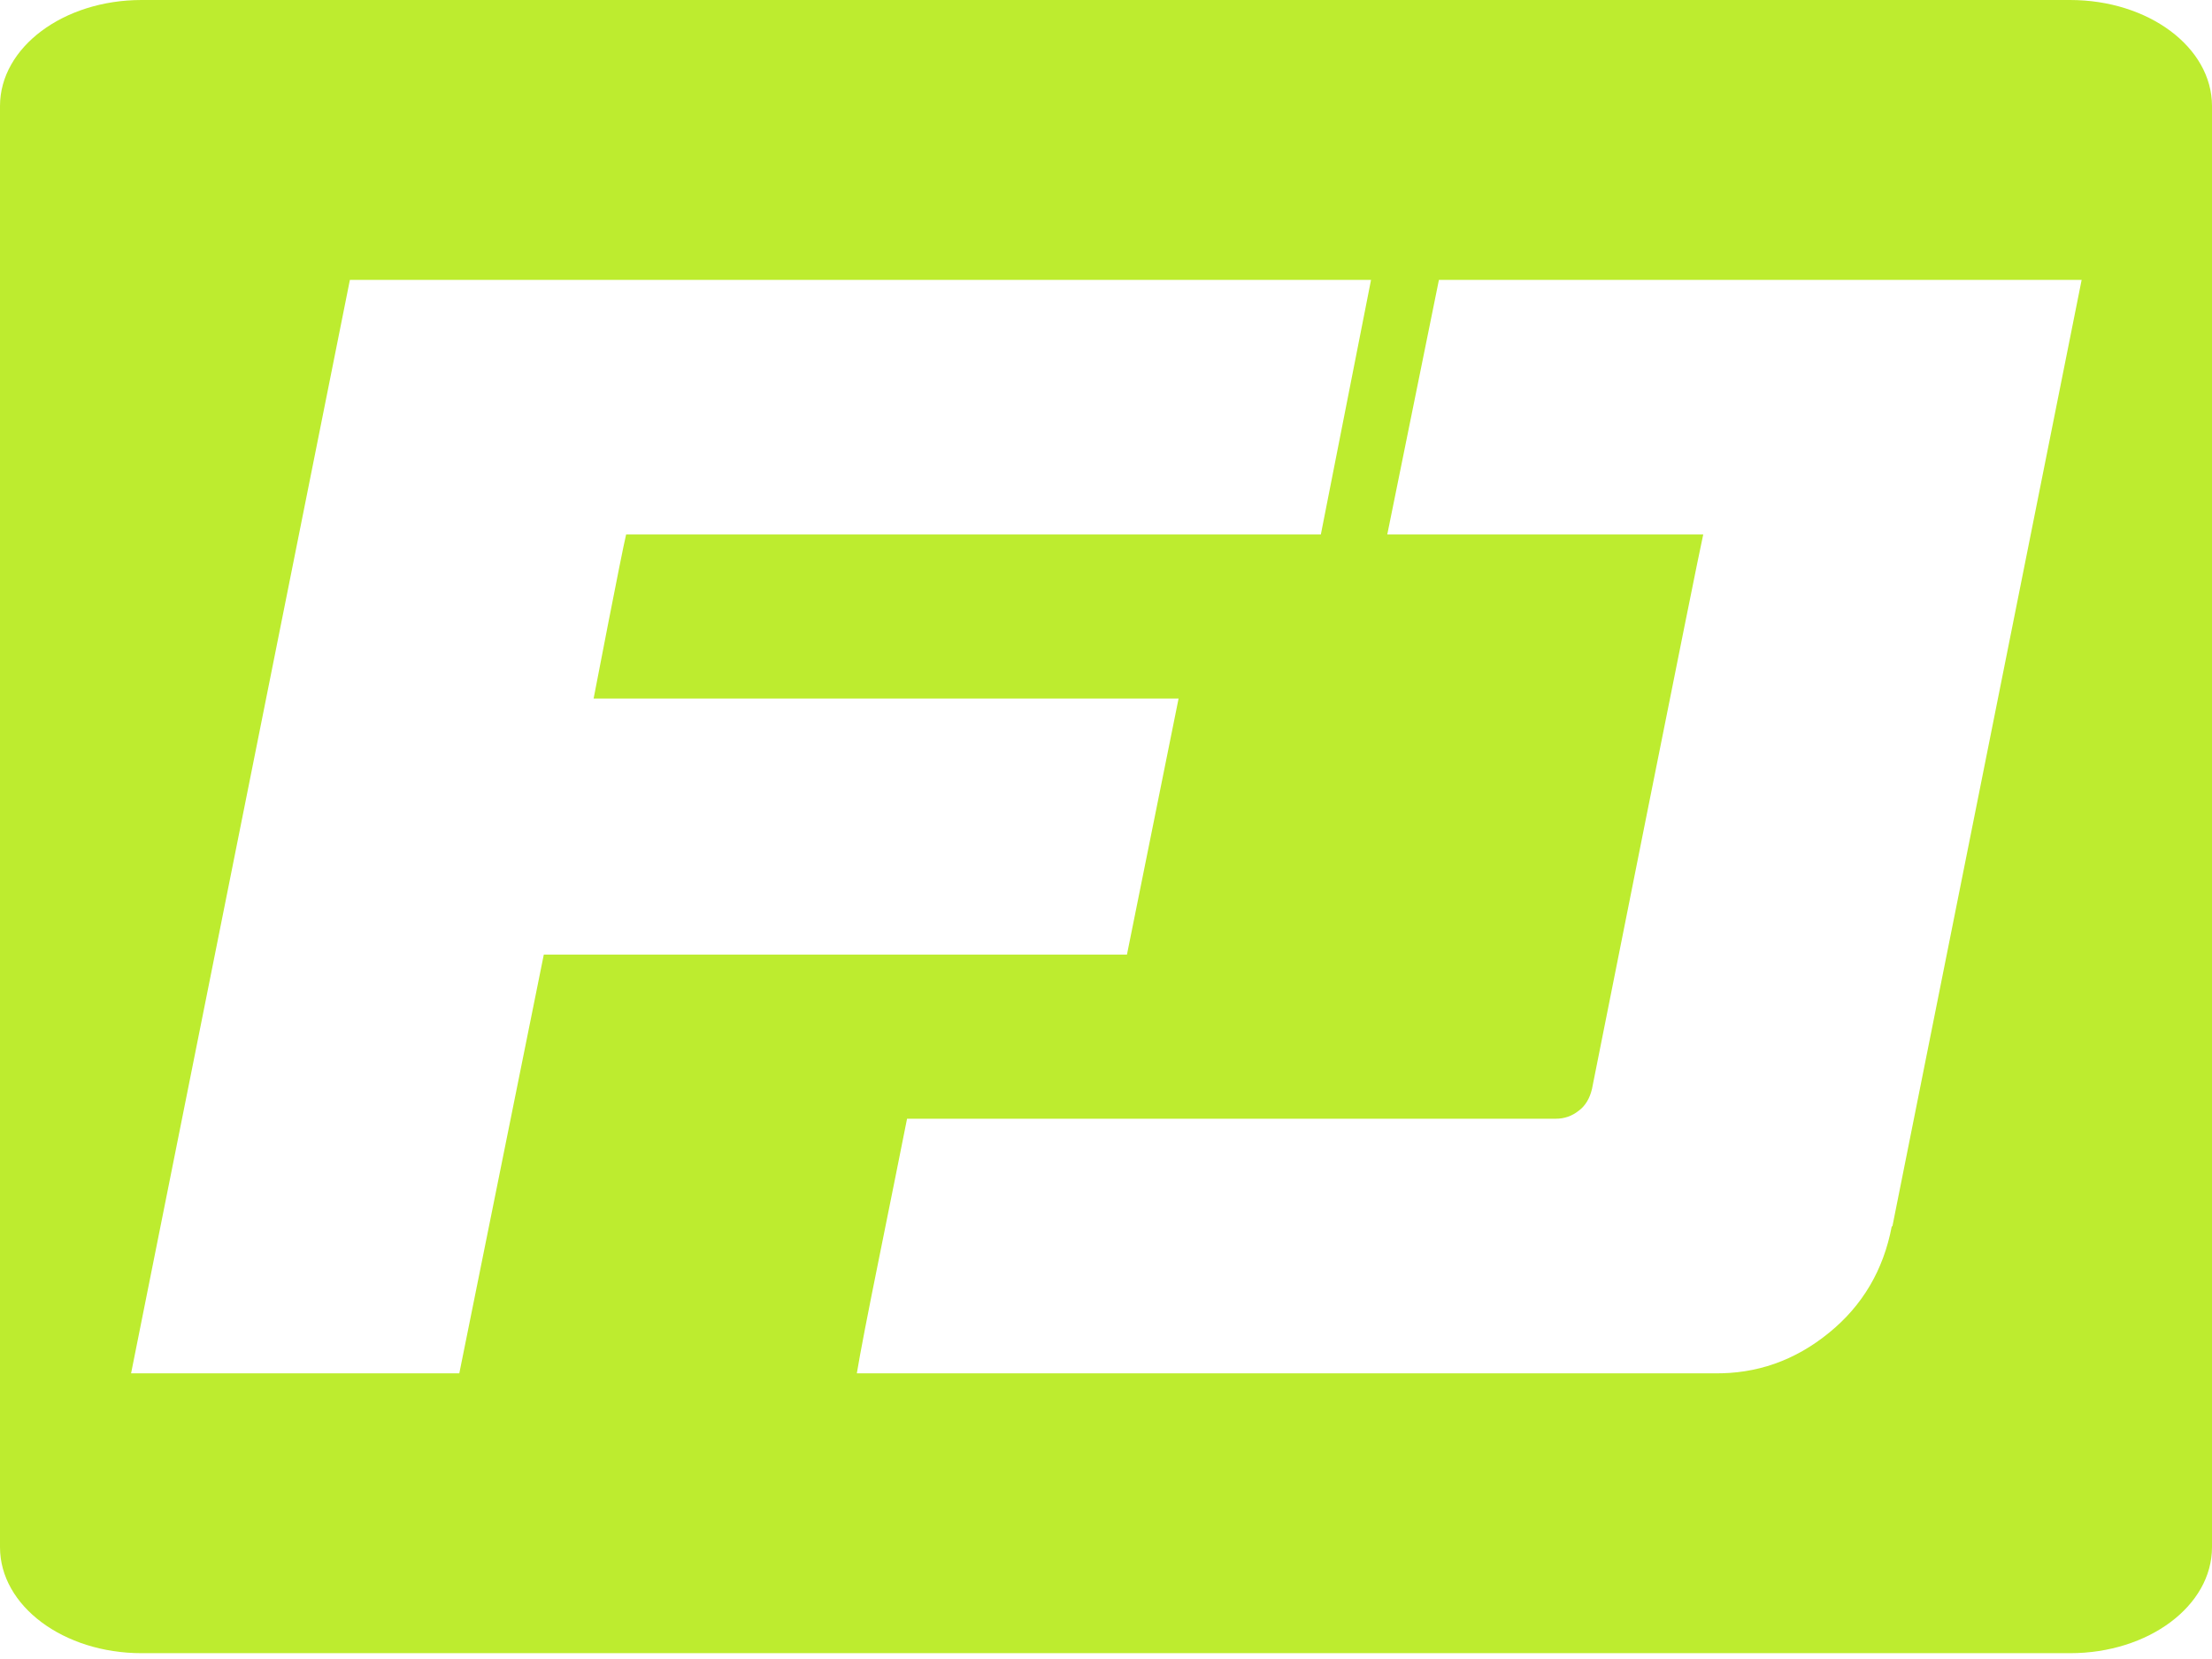 <svg width="100" height="75" viewBox="0 0 100 75" fill="none" xmlns="http://www.w3.org/2000/svg">
<path d="M93.585 0H6.399C2.873 0 0 2.136 0 4.793V69.944C0 72.601 2.873 74.737 6.399 74.737H93.585C97.127 74.737 100 72.601 100 69.944V4.793C100 2.136 97.127 0 93.585 0ZM20.764 62.085H5.926L15.818 12.652H61.982L59.713 24.162H28.306C28.11 24.961 26.836 31.581 26.836 31.581H53.281L50.947 43.156H24.584L20.764 62.085ZM85.521 55.449C85.145 57.422 84.198 59.02 82.697 60.243C81.146 61.514 79.399 62.118 77.473 62.085H38.736C38.883 61.188 39.226 59.411 39.765 56.754C40.304 54.096 40.712 52.042 41.006 50.575H70.34C70.715 50.575 71.058 50.46 71.368 50.216C71.678 49.988 71.874 49.645 71.972 49.221C71.972 49.221 76.804 24.961 77 24.162H62.716L65.051 12.652H94.107L85.553 55.433L85.521 55.449Z" fill="#BDEC2F"/>
</svg>
